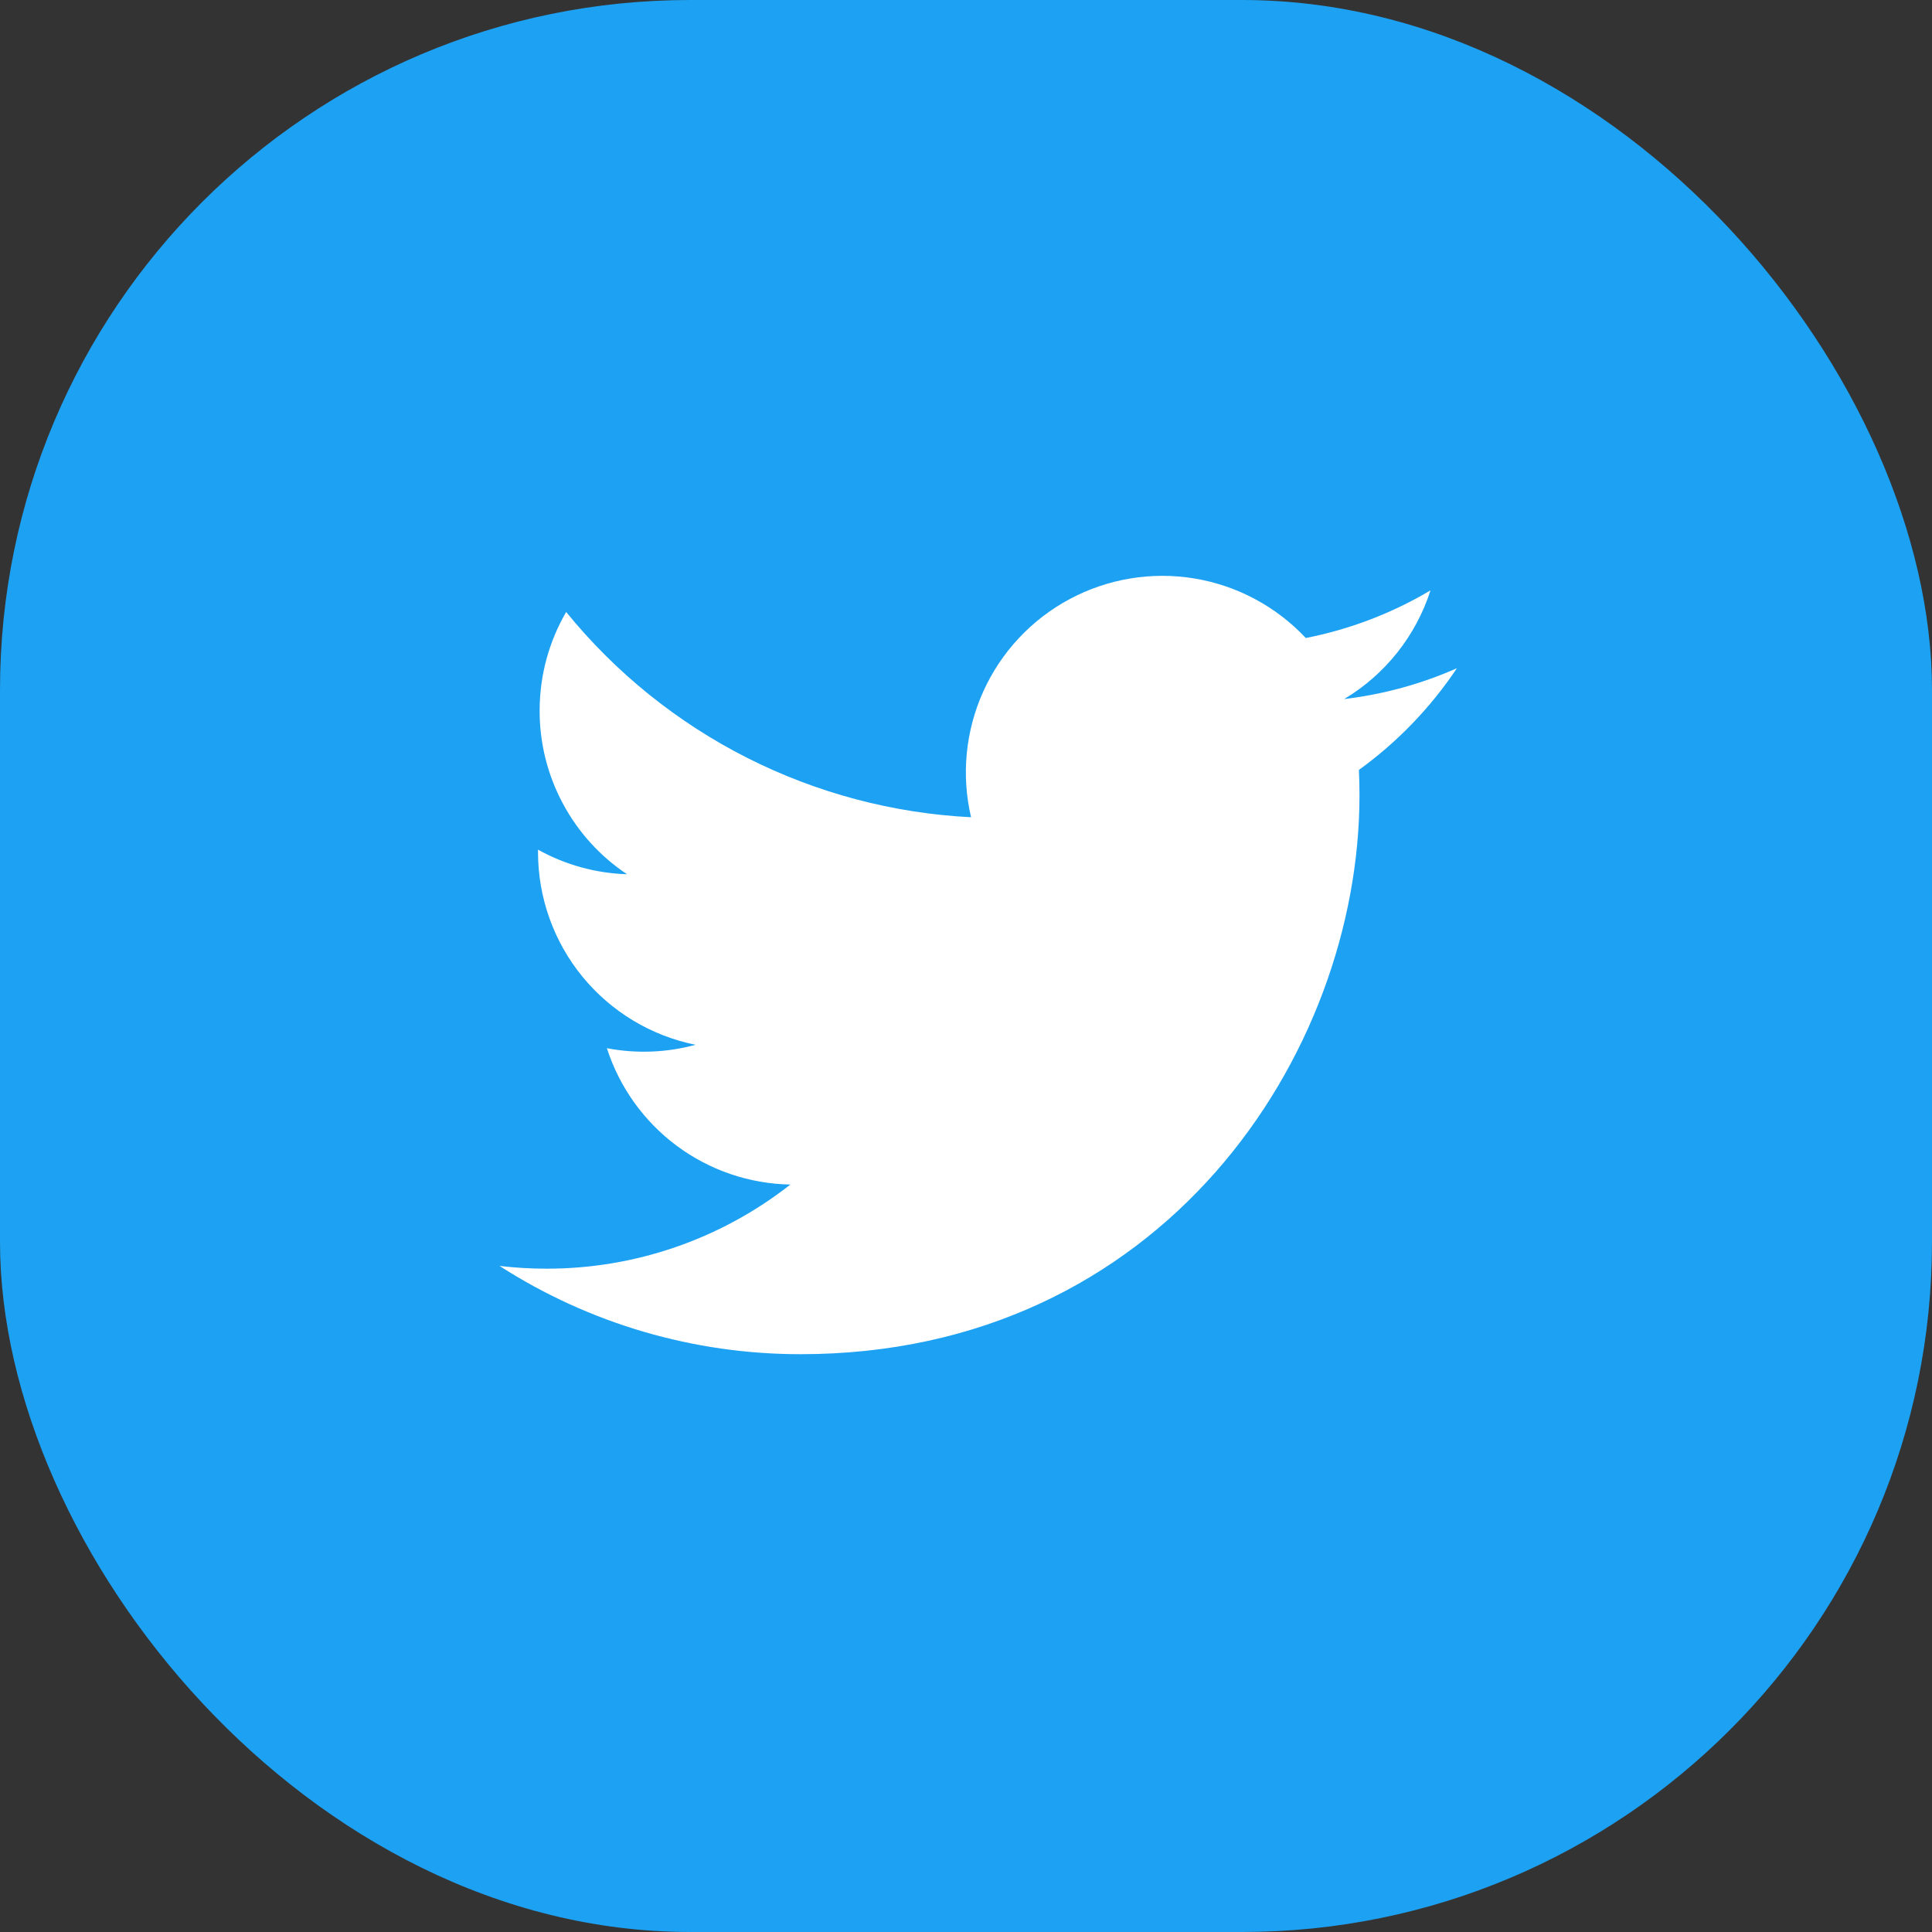<svg width="42" height="42" viewBox="0 0 42 42" fill="none" xmlns="http://www.w3.org/2000/svg">
<rect x="0" y="0" width="42" height="42" fill="#333333" stroke="none"/>
<rect width="42" height="42" rx="15" fill="#1DA1F2"/>
<path d="M31.673 14.526C30.907 14.865 30.085 15.094 29.221 15.197C30.113 14.664 30.78 13.824 31.098 12.834C30.26 13.332 29.343 13.682 28.387 13.87C27.743 13.184 26.892 12.728 25.963 12.575C25.035 12.422 24.082 12.58 23.253 13.024C22.423 13.468 21.763 14.174 21.376 15.031C20.989 15.889 20.895 16.85 21.11 17.766C19.412 17.681 17.751 17.239 16.235 16.471C14.718 15.702 13.381 14.623 12.308 13.304C11.941 13.936 11.731 14.669 11.731 15.45C11.73 16.154 11.903 16.846 12.235 17.466C12.566 18.086 13.045 18.615 13.63 19.005C12.952 18.984 12.289 18.801 11.696 18.471V18.526C11.696 19.512 12.037 20.468 12.661 21.231C13.286 21.994 14.155 22.518 15.121 22.713C14.492 22.884 13.833 22.909 13.193 22.787C13.466 23.635 13.997 24.377 14.712 24.909C15.427 25.44 16.291 25.735 17.182 25.751C15.669 26.939 13.801 27.583 11.878 27.58C11.538 27.58 11.197 27.56 10.859 27.52C12.811 28.775 15.083 29.441 17.404 29.439C25.26 29.439 29.554 22.932 29.554 17.289C29.554 17.106 29.55 16.921 29.541 16.738C30.377 16.133 31.098 15.385 31.671 14.528L31.673 14.526Z" fill="white"/>
</svg>
